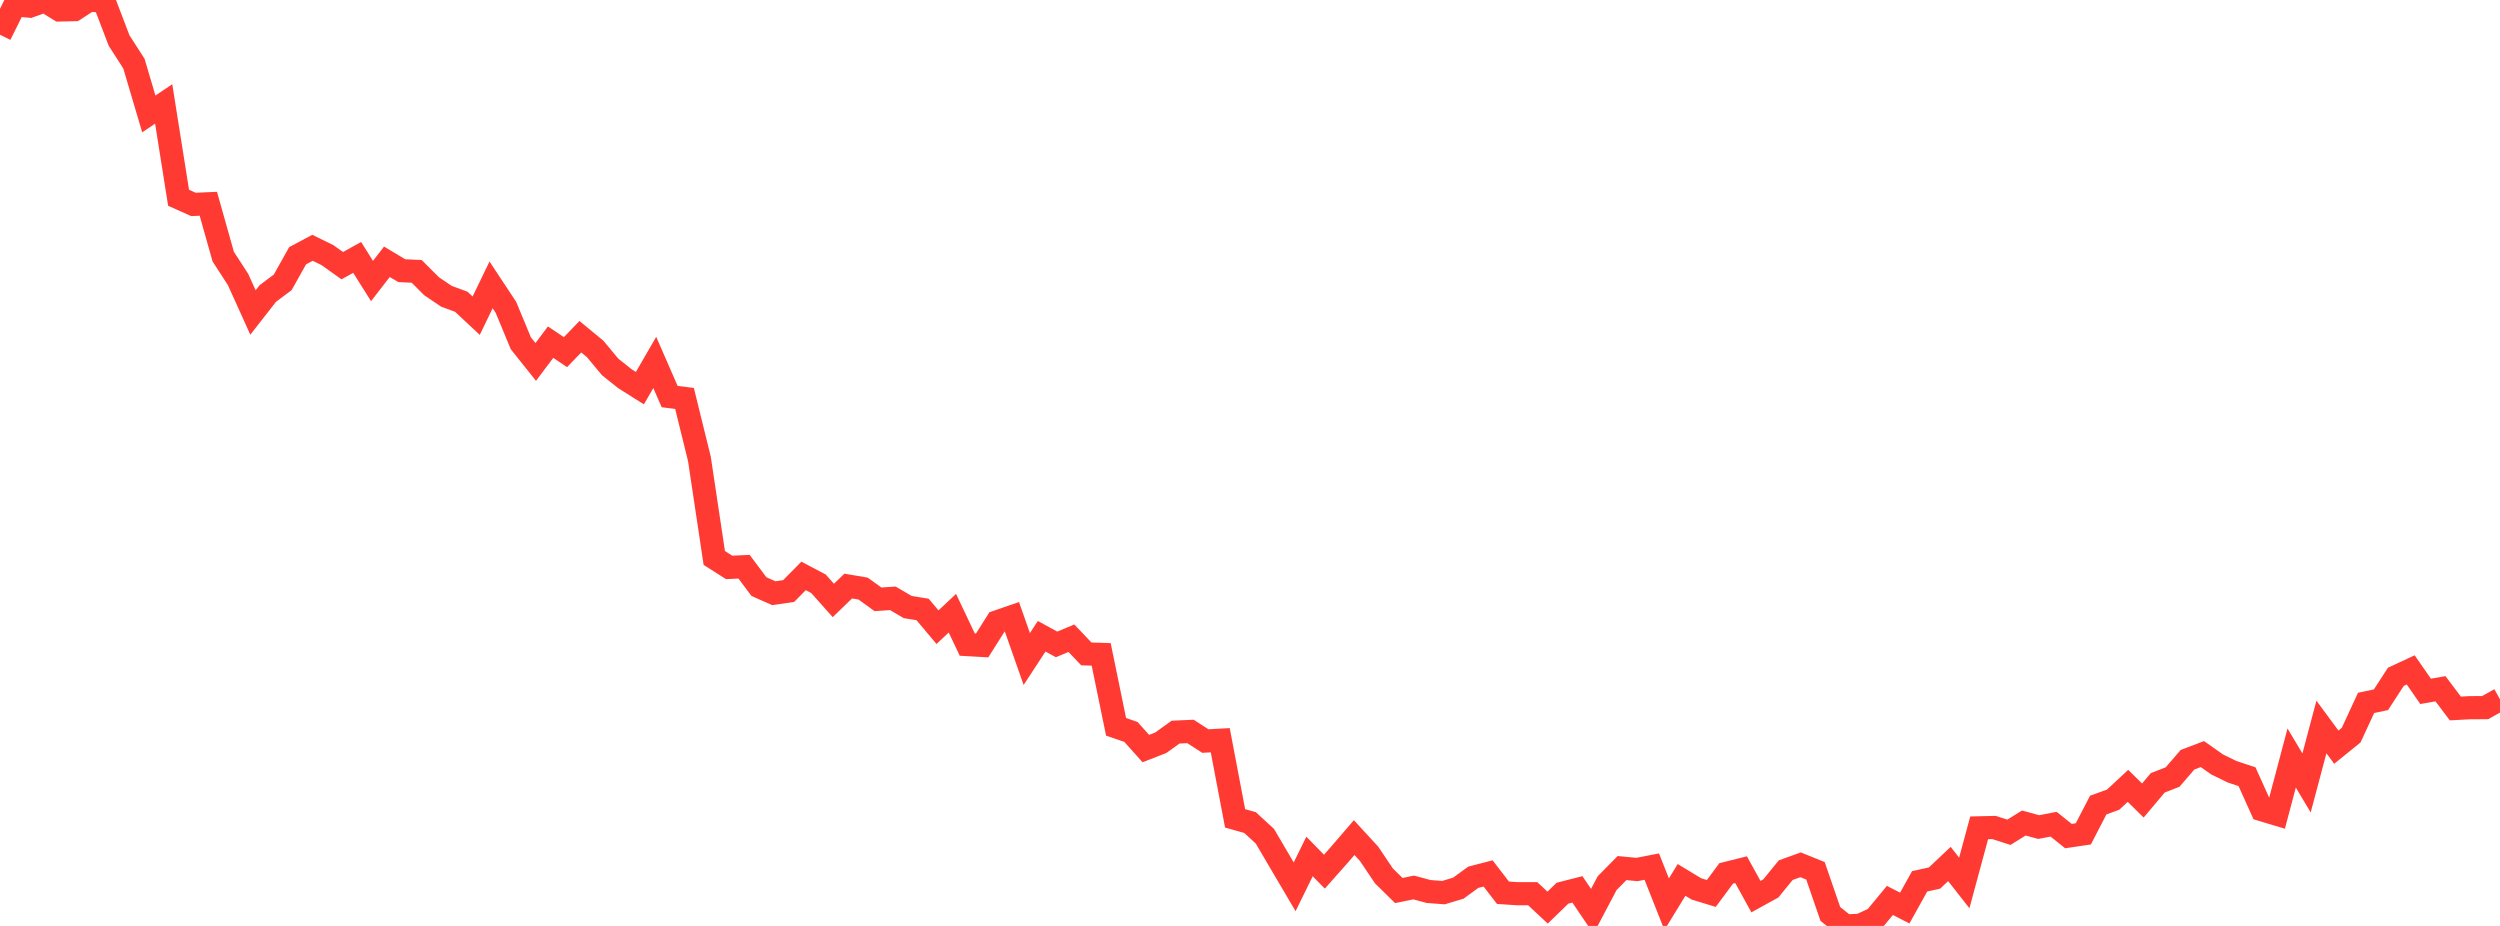 <?xml version="1.0" standalone="no"?>
<!DOCTYPE svg PUBLIC "-//W3C//DTD SVG 1.1//EN" "http://www.w3.org/Graphics/SVG/1.1/DTD/svg11.dtd">

<svg width="135" height="50" viewBox="0 0 135 50" preserveAspectRatio="none" 
  xmlns="http://www.w3.org/2000/svg"
  xmlns:xlink="http://www.w3.org/1999/xlink">


<polyline points="0.0, 1.875 0.804, 0.26 1.607, 0.334 2.411, 0.046 3.214, 0.539 4.018, 0.521 4.821, 0.0 5.625, 0.078 6.429, 2.186 7.232, 3.436 8.036, 6.152 8.839, 5.612 9.643, 10.68 10.446, 11.039 11.25, 11.004 12.054, 13.856 12.857, 15.097 13.661, 16.875 14.464, 15.847 15.268, 15.245 16.071, 13.81 16.875, 13.381 17.679, 13.775 18.482, 14.346 19.286, 13.9 20.089, 15.174 20.893, 14.136 21.696, 14.617 22.5, 14.653 23.304, 15.456 24.107, 15.999 24.911, 16.296 25.714, 17.048 26.518, 15.383 27.321, 16.598 28.125, 18.537 28.929, 19.545 29.732, 18.477 30.536, 19.015 31.339, 18.183 32.143, 18.847 32.946, 19.813 33.75, 20.454 34.554, 20.96 35.357, 19.572 36.161, 21.415 36.964, 21.516 37.768, 24.78 38.571, 30.13 39.375, 30.641 40.179, 30.602 40.982, 31.676 41.786, 32.033 42.589, 31.915 43.393, 31.099 44.196, 31.522 45.0, 32.424 45.804, 31.647 46.607, 31.783 47.411, 32.363 48.214, 32.31 49.018, 32.782 49.821, 32.911 50.625, 33.868 51.429, 33.113 52.232, 34.807 53.036, 34.853 53.839, 33.581 54.643, 33.303 55.446, 35.587 56.25, 34.358 57.054, 34.798 57.857, 34.464 58.661, 35.311 59.464, 35.337 60.268, 39.248 61.071, 39.524 61.875, 40.423 62.679, 40.11 63.482, 39.534 64.286, 39.498 65.089, 40.017 65.893, 39.972 66.696, 44.192 67.5, 44.417 68.304, 45.156 69.107, 46.522 69.911, 47.888 70.714, 46.25 71.518, 47.07 72.321, 46.164 73.125, 45.23 73.929, 46.104 74.732, 47.298 75.536, 48.089 76.339, 47.924 77.143, 48.141 77.946, 48.202 78.75, 47.961 79.554, 47.374 80.357, 47.166 81.161, 48.208 81.964, 48.261 82.768, 48.261 83.571, 49.011 84.375, 48.232 85.179, 48.027 85.982, 49.212 86.786, 47.69 87.589, 46.876 88.393, 46.953 89.196, 46.797 90.0, 48.828 90.804, 47.515 91.607, 48.002 92.411, 48.247 93.214, 47.164 94.018, 46.963 94.821, 48.418 95.625, 47.975 96.429, 46.989 97.232, 46.699 98.036, 47.024 98.839, 49.353 99.643, 50.0 100.446, 49.965 101.25, 49.596 102.054, 48.623 102.857, 49.036 103.661, 47.591 104.464, 47.415 105.268, 46.655 106.071, 47.678 106.875, 44.703 107.679, 44.685 108.482, 44.943 109.286, 44.442 110.089, 44.662 110.893, 44.507 111.696, 45.148 112.5, 45.029 113.304, 43.474 114.107, 43.183 114.911, 42.437 115.714, 43.228 116.518, 42.273 117.321, 41.959 118.125, 41.026 118.929, 40.721 119.732, 41.284 120.536, 41.676 121.339, 41.942 122.143, 43.725 122.946, 43.967 123.75, 40.932 124.554, 42.279 125.357, 39.256 126.161, 40.347 126.964, 39.697 127.768, 37.956 128.571, 37.787 129.375, 36.549 130.179, 36.175 130.982, 37.333 131.786, 37.193 132.589, 38.258 133.393, 38.215 134.196, 38.213 135.0, 37.763" fill="none" stroke="#ff3a33" stroke-width="1.25"/>

</svg>